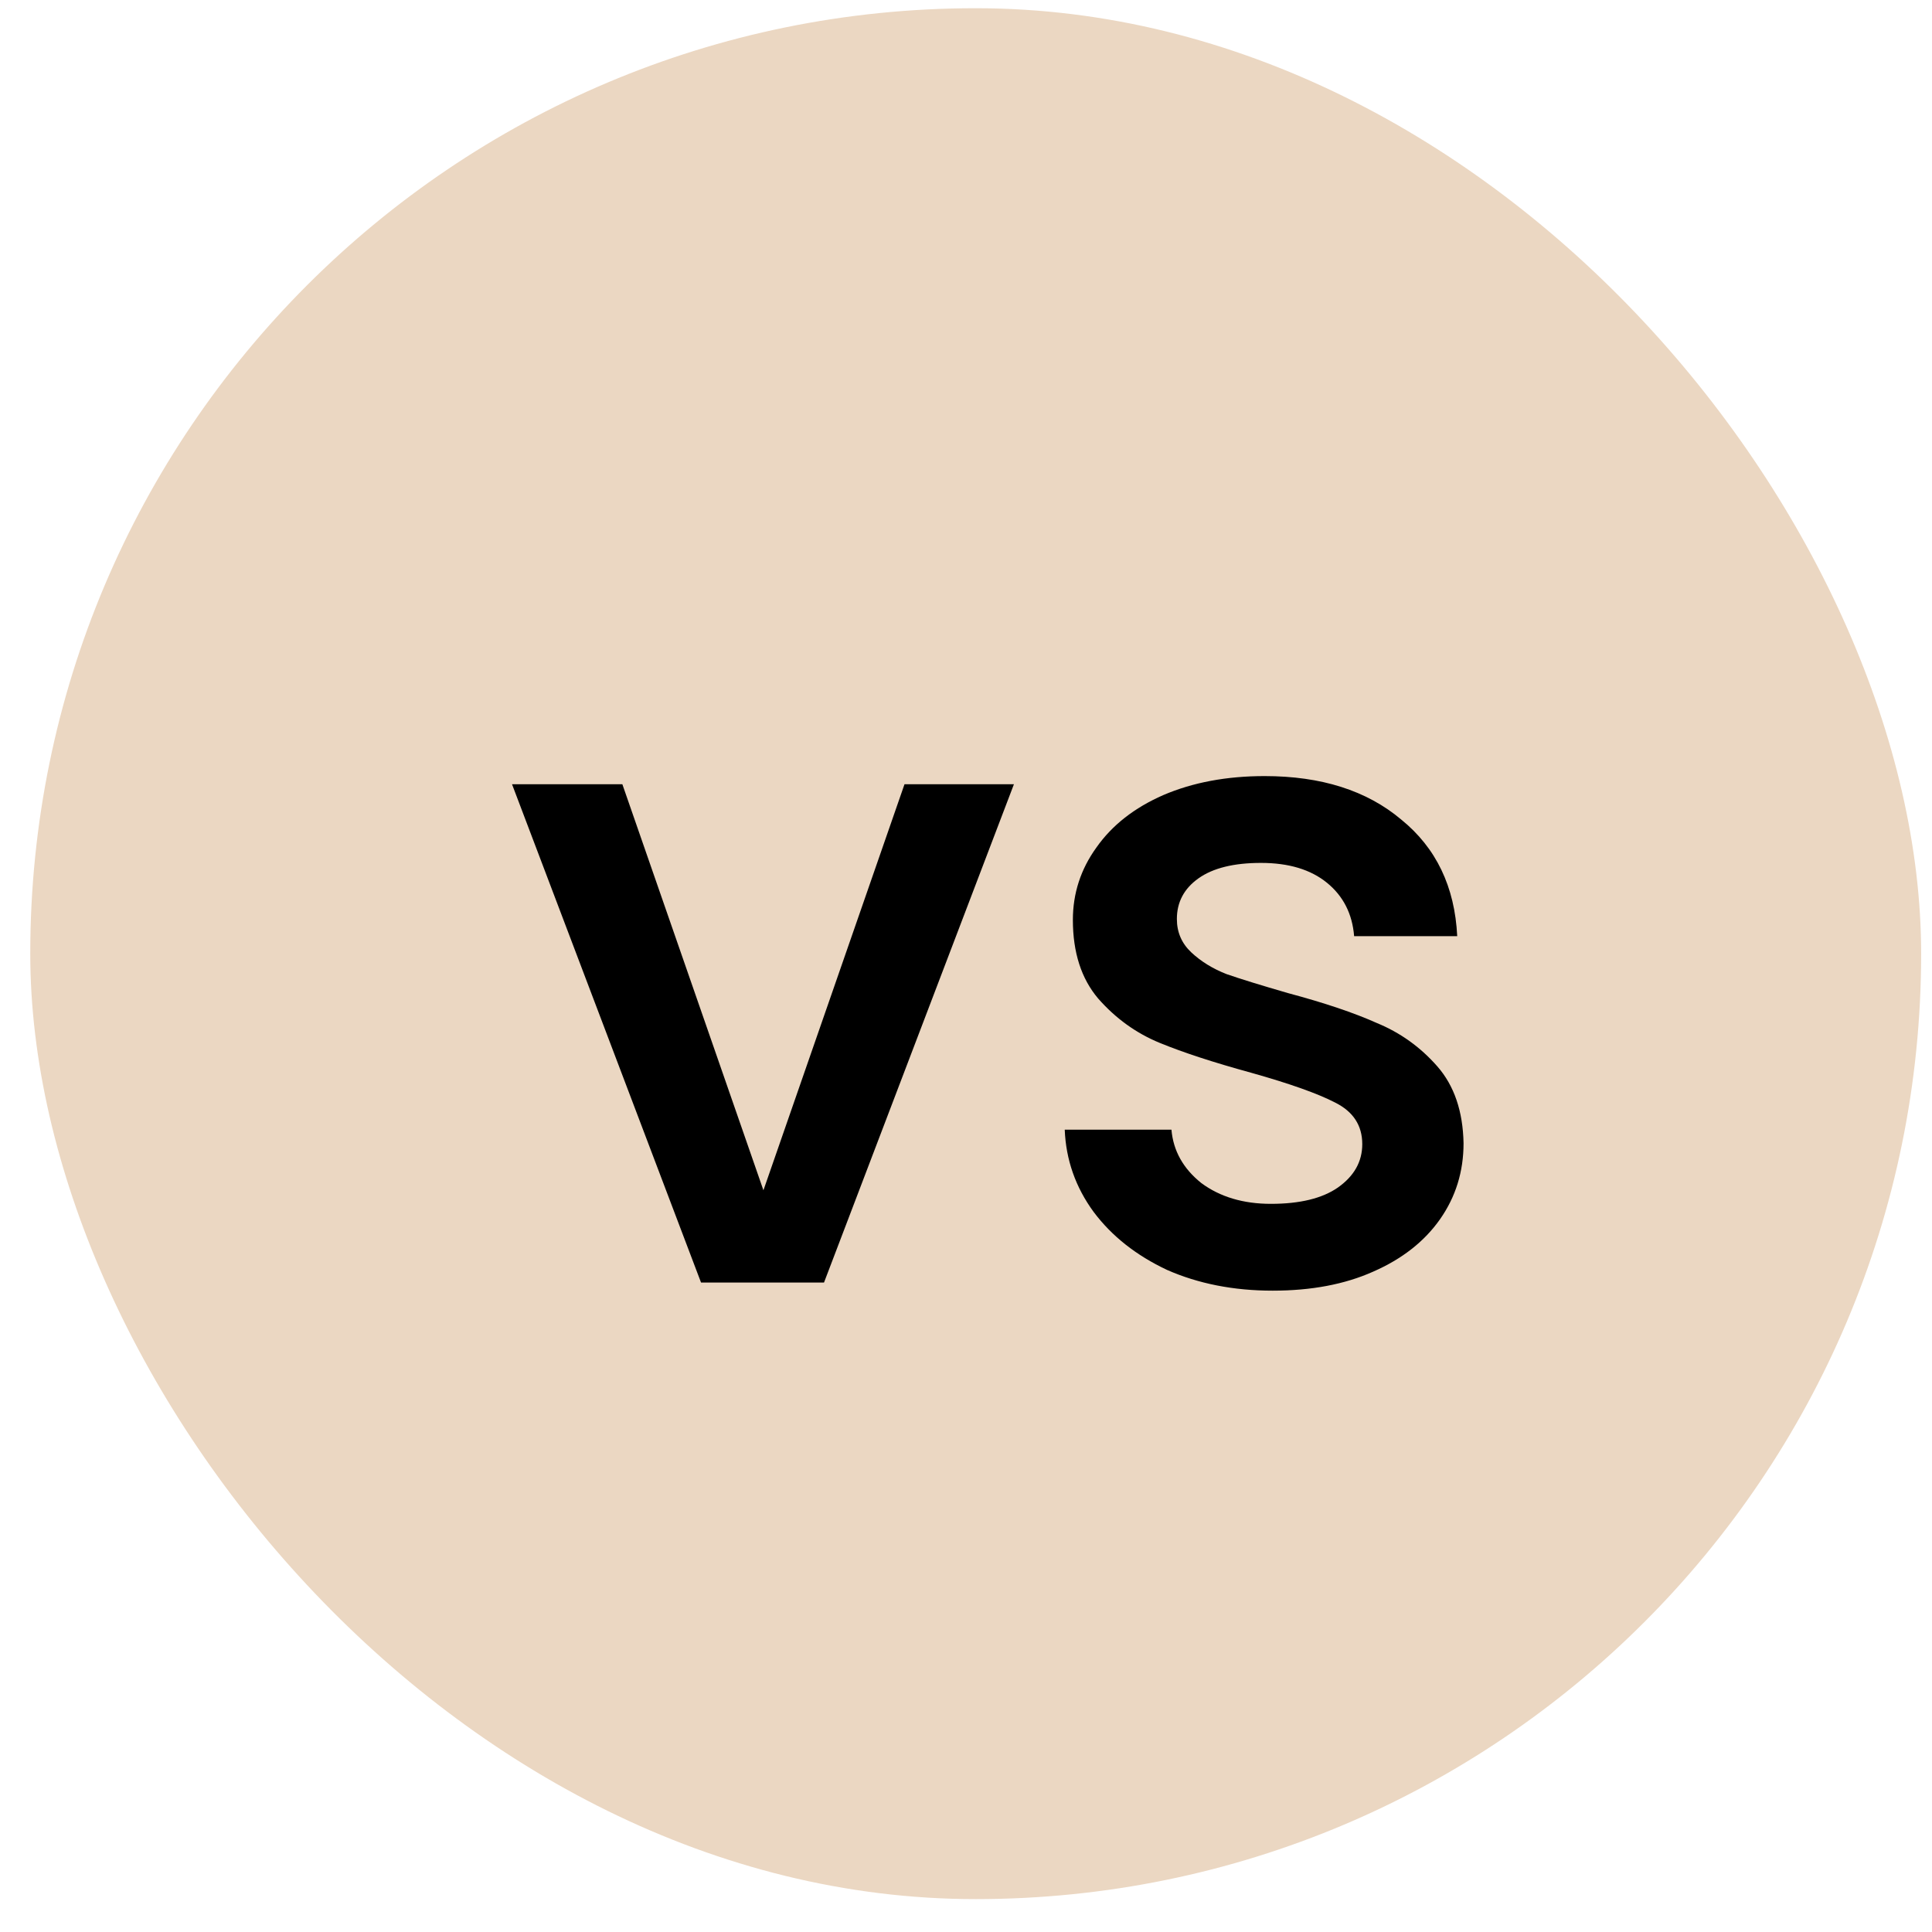 <svg xmlns="http://www.w3.org/2000/svg" fill="none" viewBox="0 0 47 47" height="47" width="47">
<rect fill="#EBD7C2" rx="23" height="46" width="46" y="0.2" x="0.736"></rect>
<path fill="black" d="M18.572 28.956L22.004 19.078H24.666L20.046 31.2H17.054L12.456 19.078H15.14L18.572 28.956ZM30.962 31.398C30.009 31.398 29.151 31.229 28.388 30.892C27.64 30.54 27.046 30.071 26.606 29.484C26.166 28.883 25.931 28.215 25.902 27.482H28.498C28.542 27.995 28.784 28.428 29.224 28.78C29.679 29.117 30.243 29.286 30.918 29.286C31.622 29.286 32.165 29.154 32.546 28.89C32.942 28.611 33.14 28.259 33.14 27.834C33.14 27.379 32.92 27.042 32.48 26.822C32.055 26.602 31.373 26.36 30.434 26.096C29.525 25.847 28.784 25.605 28.212 25.37C27.64 25.135 27.141 24.776 26.716 24.292C26.305 23.808 26.1 23.17 26.1 22.378C26.1 21.733 26.291 21.146 26.672 20.618C27.053 20.075 27.596 19.65 28.3 19.342C29.019 19.034 29.84 18.88 30.764 18.88C32.143 18.88 33.25 19.232 34.086 19.936C34.937 20.625 35.391 21.571 35.45 22.774H32.942C32.898 22.231 32.678 21.799 32.282 21.476C31.886 21.153 31.351 20.992 30.676 20.992C30.016 20.992 29.51 21.117 29.158 21.366C28.806 21.615 28.63 21.945 28.63 22.356C28.63 22.679 28.747 22.95 28.982 23.17C29.217 23.39 29.503 23.566 29.84 23.698C30.177 23.815 30.676 23.969 31.336 24.16C32.216 24.395 32.935 24.637 33.492 24.886C34.064 25.121 34.555 25.473 34.966 25.942C35.377 26.411 35.589 27.035 35.604 27.812C35.604 28.501 35.413 29.117 35.032 29.66C34.651 30.203 34.108 30.628 33.404 30.936C32.715 31.244 31.901 31.398 30.962 31.398Z"></path>
</svg>
